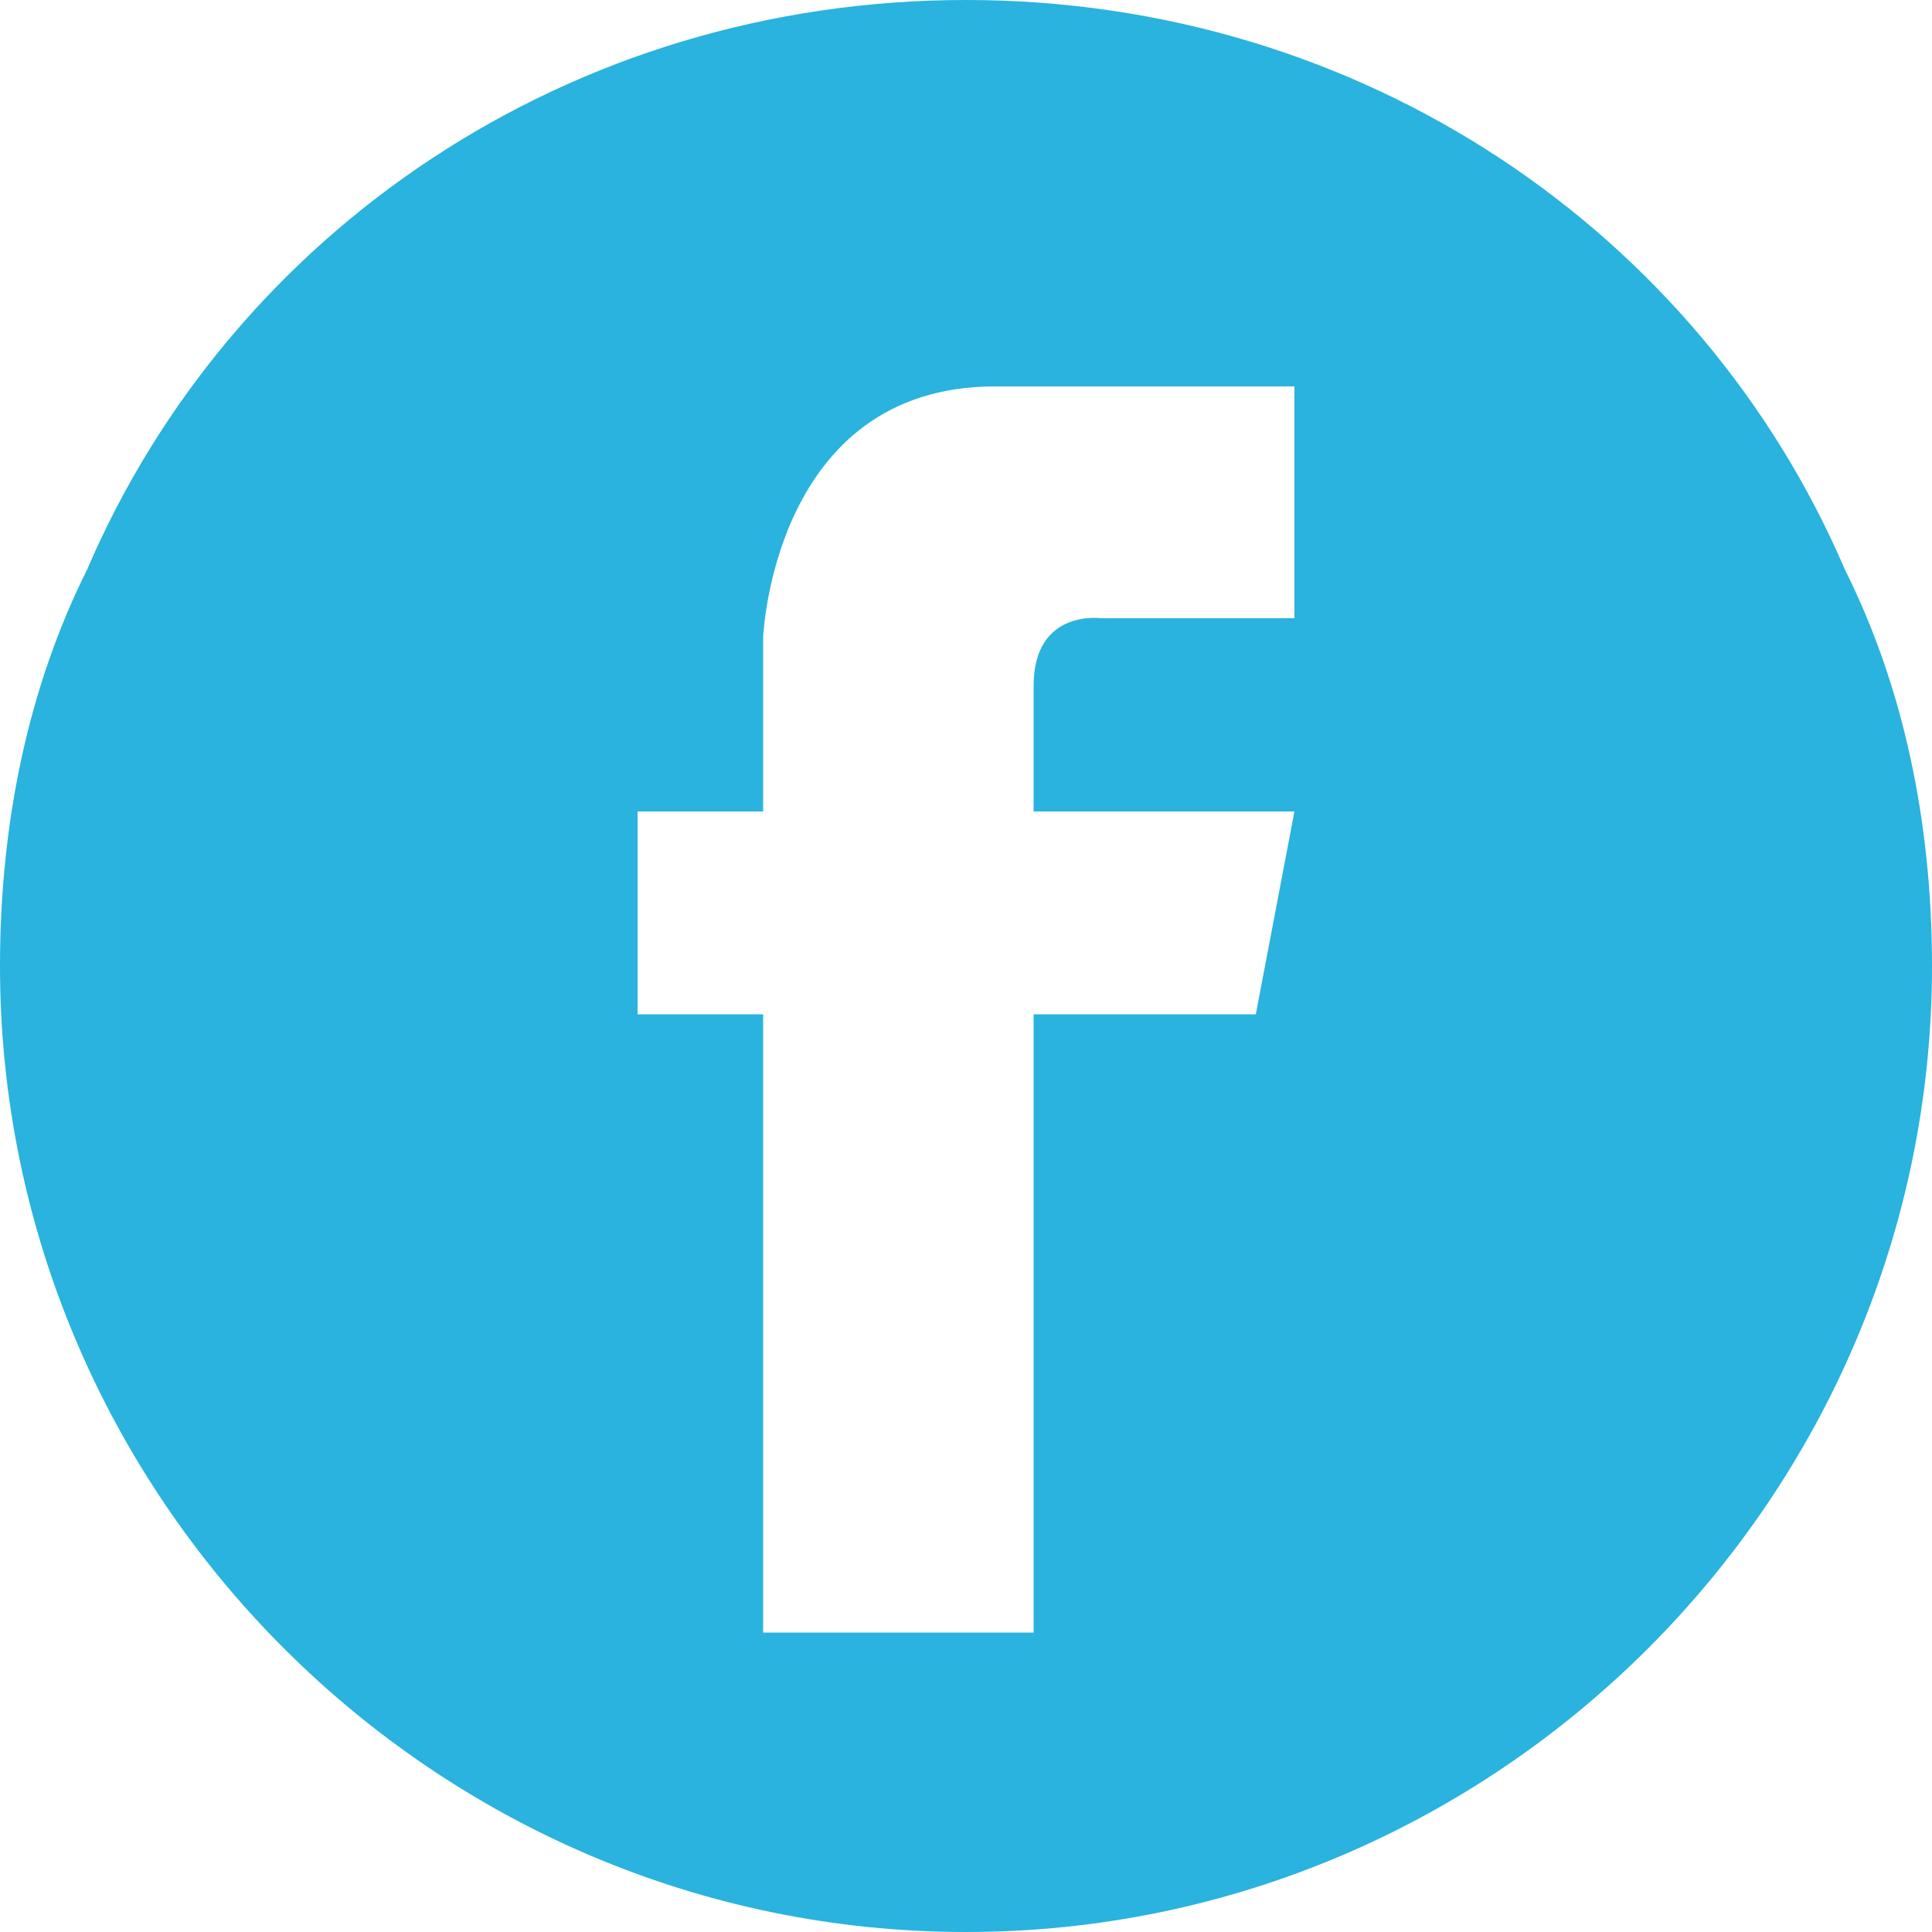 <?xml version="1.0" encoding="utf-8"?>
<!-- Generator: Adobe Illustrator 22.1.0, SVG Export Plug-In . SVG Version: 6.00 Build 0)  -->
<svg version="1.1" id="Calque_1" xmlns="http://www.w3.org/2000/svg" xmlns:xlink="http://www.w3.org/1999/xlink" x="0px" y="0px"
	 viewBox="0 0 20 20" style="enable-background:new 0 0 20 20;" xml:space="preserve">
<style type="text/css">
	.st0{fill:#29B3DE;}
</style>
<path class="st0" d="M19.1,5.9C17.6,2.4,14.1,0,10,0S2.4,2.4,0.9,5.9C0.3,7.1,0,8.5,0,10c0,5.5,4.5,10,10,10s10-4.5,10-10
	C20,8.5,19.7,7.1,19.1,5.9z M13.4,6.4h-2c0,0-0.7-0.1-0.7,0.7s0,1.3,0,1.3l0,0h2.7L13,10.5h-2.3v6.4H7.9v-6.4H6.6V8.4h1.3l0,0V6.6
	C7.9,6.6,8,4,10.3,4h3.1V6.4z"/>
</svg>
